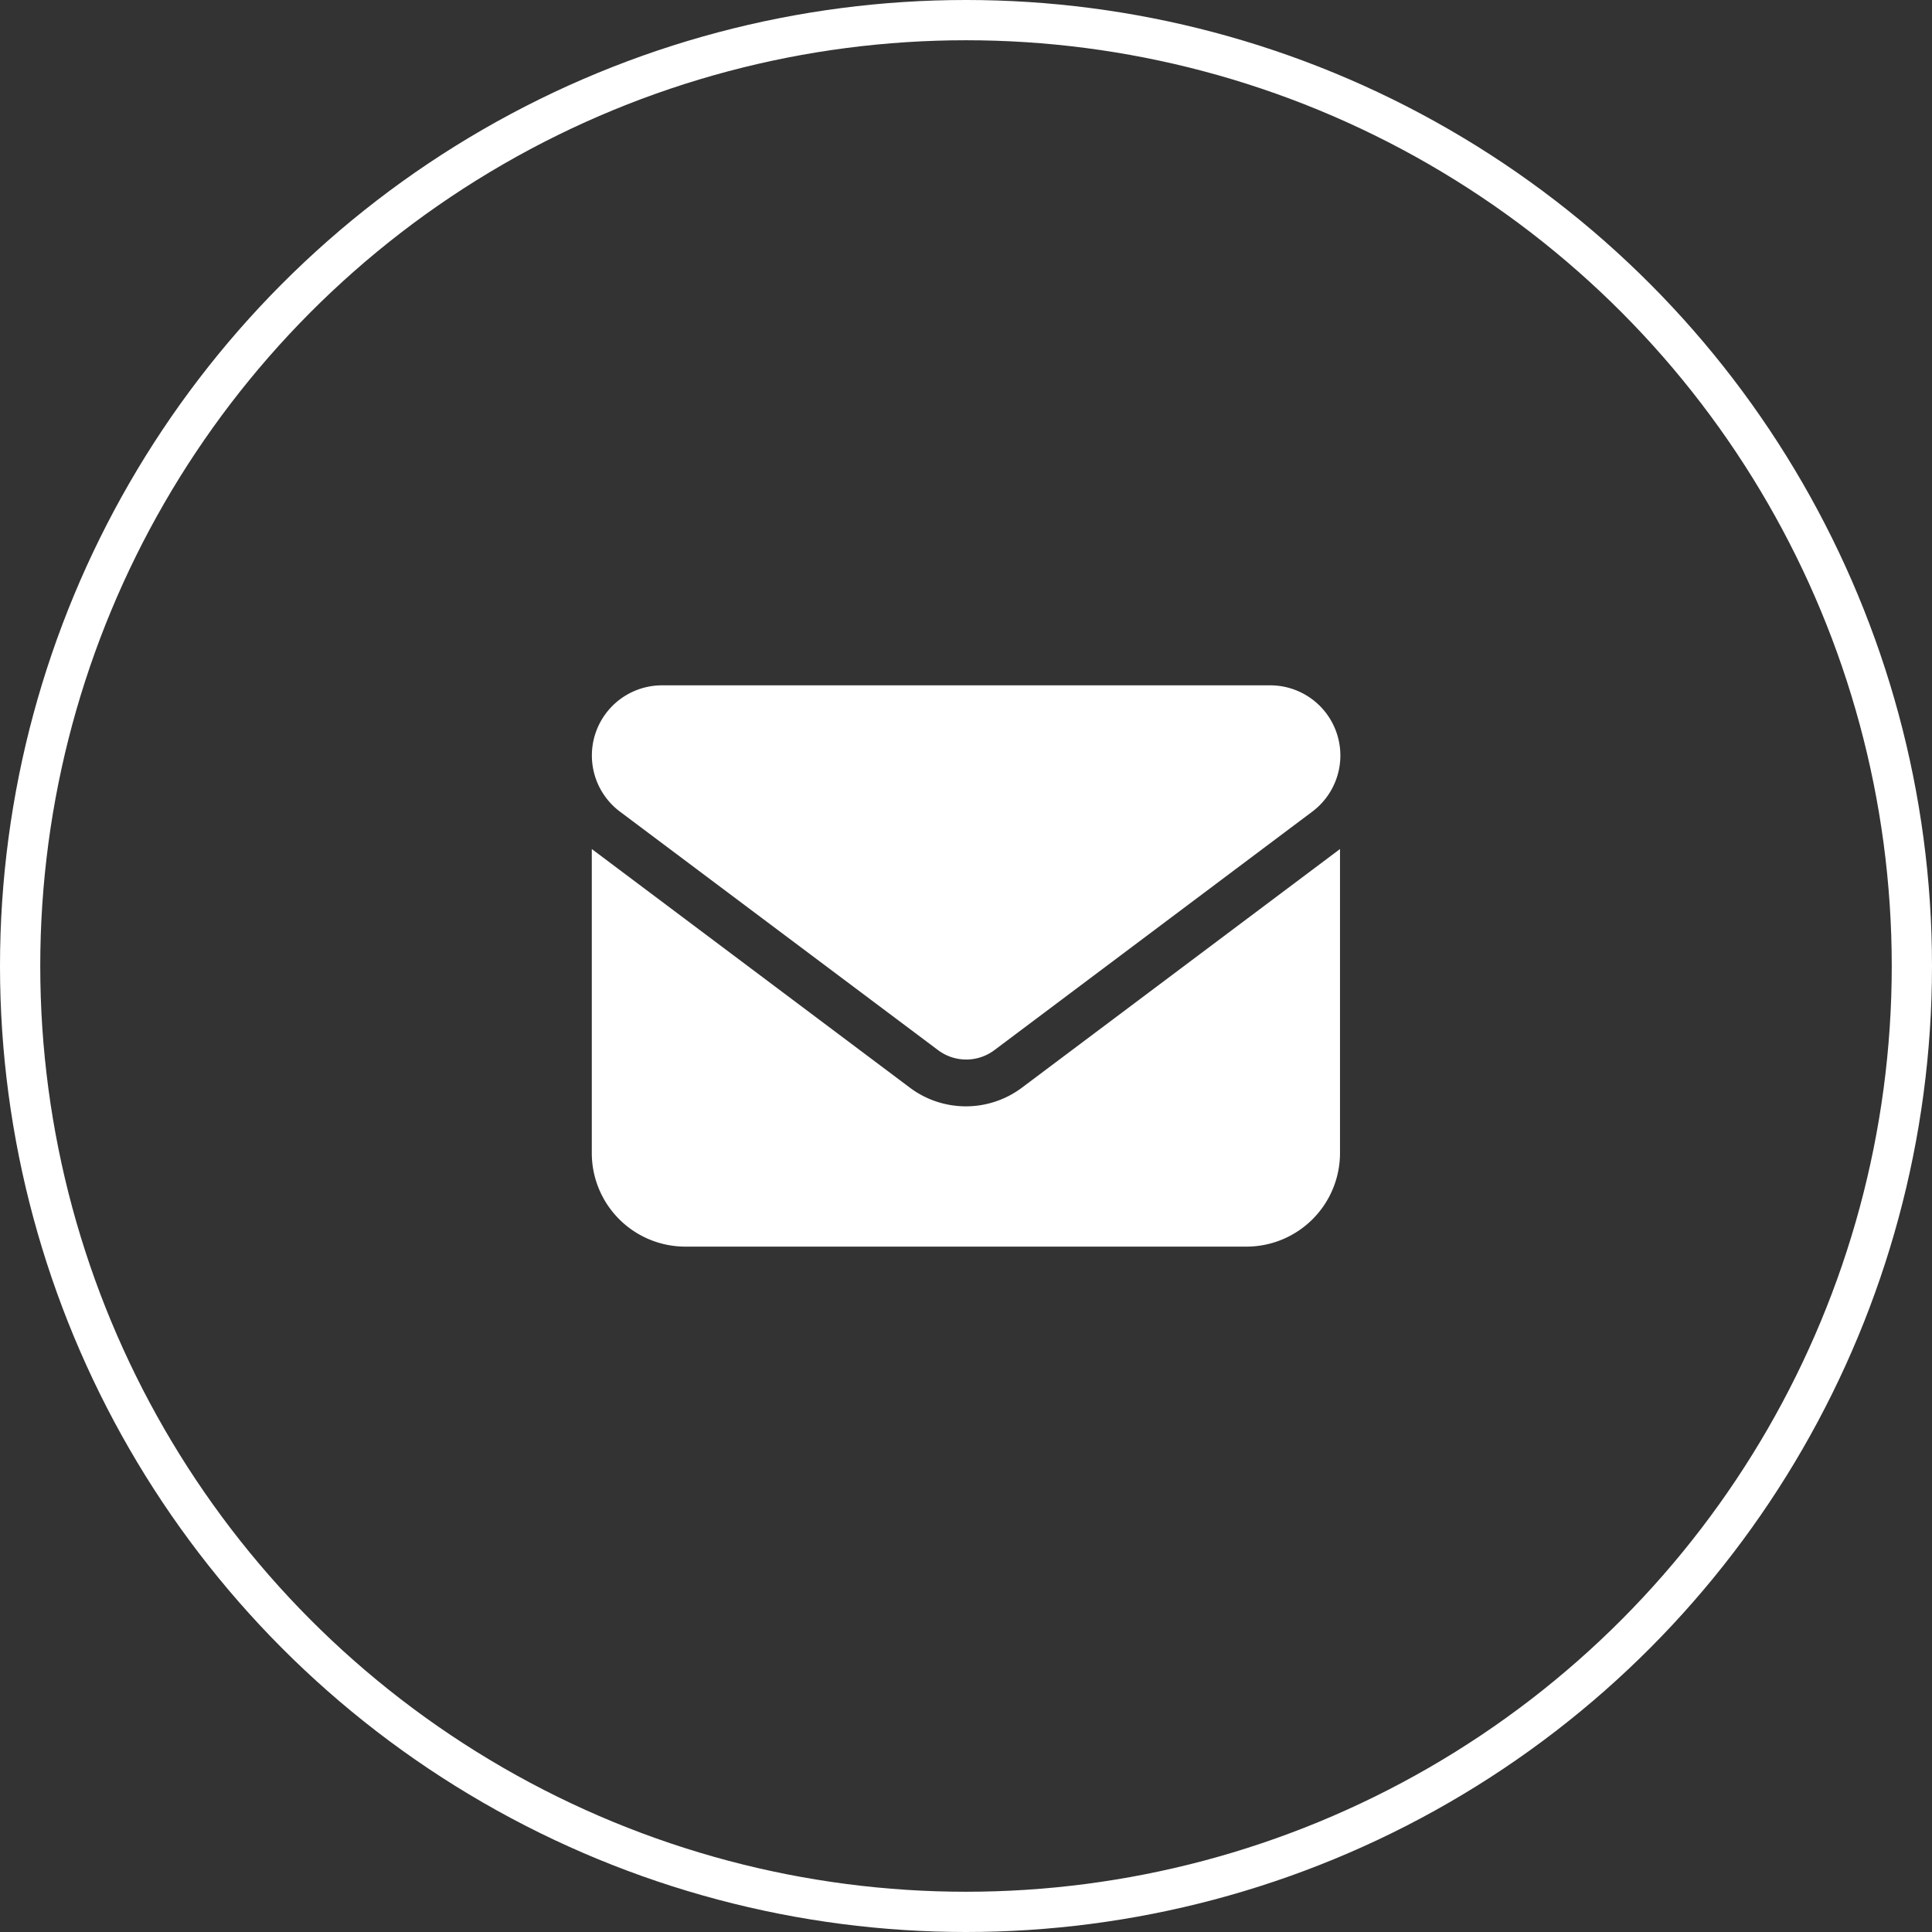 <svg xmlns="http://www.w3.org/2000/svg" width="48" height="48" viewBox="0 0 48 48">
  <rect x="0" y="0" width="48" height="48" fill="#333333" stroke="none"/>
  <g id="Grupo_2850" data-name="Grupo 2850" transform="translate(-1800 -4810)">
    <g id="Elipse_9" data-name="Elipse 9" transform="translate(1800 4810)" fill="none" stroke="#fff" stroke-width="1">
      <circle cx="24" cy="24" r="24" stroke="none"/>
      <circle cx="24" cy="24" r="23.5" fill="none"/>
    </g>
    <path id="email" d="M16.851,64A1.743,1.743,0,0,1,17.9,67.138l-7.9,5.927a1.166,1.166,0,0,1-1.395,0L.7,67.138A1.743,1.743,0,0,1,1.743,64ZM7.9,73.994a2.321,2.321,0,0,0,2.789,0l7.9-5.927v7.554a2.326,2.326,0,0,1-2.324,2.324H2.324A2.325,2.325,0,0,1,0,75.621V68.067Z" transform="translate(1814.703 4763.027)" fill="#fff"/>
  </g>
</svg>
